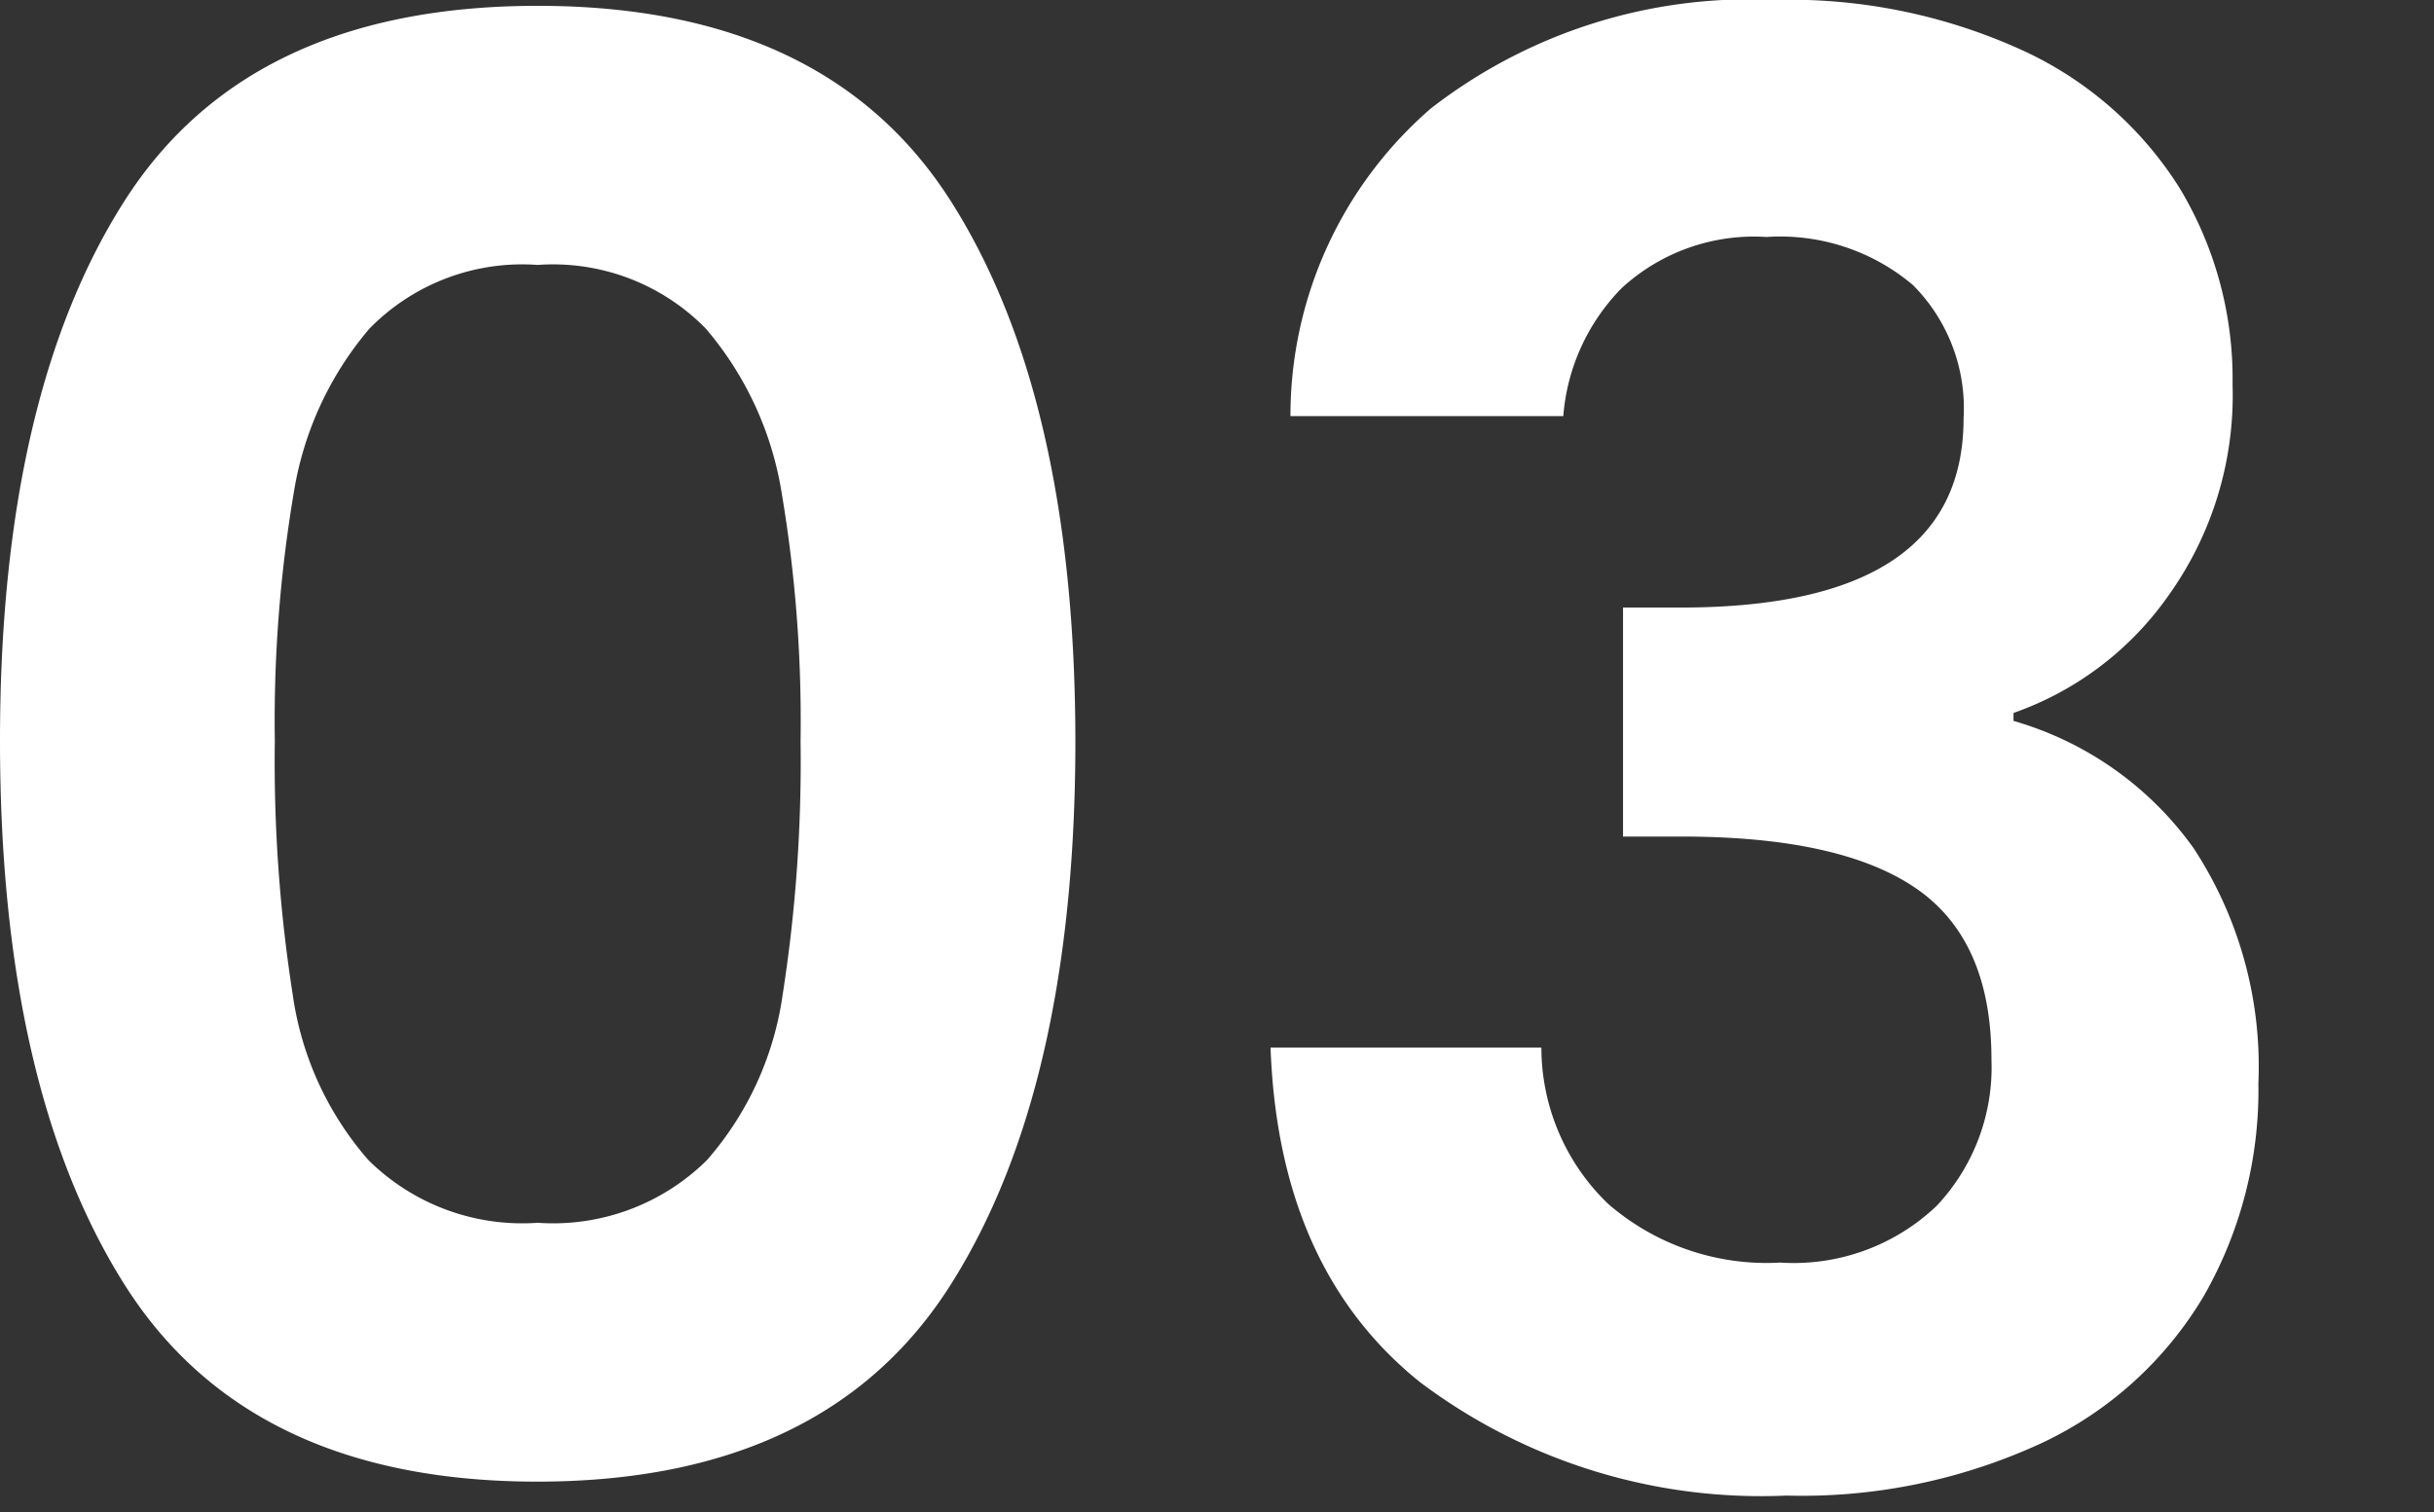 <svg xmlns="http://www.w3.org/2000/svg" xmlns:xlink="http://www.w3.org/1999/xlink" width="66" height="41" viewBox="0 0 66 41">
  <rect x="0" y="0" width="66" height="41" fill="#333333" stroke="none"/>
  <defs>
    <clipPath id="clip-Icon-etape-03">
      <rect width="66" height="41"/>
    </clipPath>
  </defs>
  <g id="Icon-etape-03" clip-path="url(#clip-Icon-etape-03)">
    <path id="Tracé_7327" data-name="Tracé 7327" d="M2.862-20.2q0-9.342,3.375-14.634t11.205-5.292q7.83,0,11.2,5.292T32.022-20.2q0,9.4-3.375,14.742T17.442-.108q-7.83,0-11.205-5.346T2.862-20.2Zm21.708,0a37.151,37.151,0,0,0-.513-6.723A9.06,9.06,0,0,0,22-31.374,5.793,5.793,0,0,0,17.442-33.1a5.793,5.793,0,0,0-4.563,1.728,9.06,9.06,0,0,0-2.052,4.455,37.151,37.151,0,0,0-.513,6.723,40.93,40.93,0,0,0,.486,6.885,8.642,8.642,0,0,0,2.052,4.482,5.931,5.931,0,0,0,4.59,1.7,5.931,5.931,0,0,0,4.59-1.7,8.642,8.642,0,0,0,2.052-4.482A40.93,40.93,0,0,0,24.57-20.2ZM37.854-29a11.01,11.01,0,0,1,3.807-8.343,14.088,14.088,0,0,1,9.315-2.943,15.2,15.2,0,0,1,6.75,1.377,9.91,9.91,0,0,1,4.239,3.726A10.019,10.019,0,0,1,63.4-29.862a9.336,9.336,0,0,1-1.755,5.751,8.6,8.6,0,0,1-4.185,3.159v.216a9.076,9.076,0,0,1,4.887,3.456A10.79,10.79,0,0,1,64.1-10.908,11.227,11.227,0,0,1,62.613-5.13a10.107,10.107,0,0,1-4.374,3.969A15.493,15.493,0,0,1,51.3.27a15.381,15.381,0,0,1-9.936-3.078q-3.834-3.078-4.05-9.072h7.344a5.882,5.882,0,0,0,1.809,4.239,6.563,6.563,0,0,0,4.671,1.593,5.618,5.618,0,0,0,4.239-1.539,5.479,5.479,0,0,0,1.485-3.969q0-3.24-2.052-4.644t-6.372-1.4H46.872v-6.21h1.566q7.668,0,7.668-5.13a4.727,4.727,0,0,0-1.377-3.618,5.577,5.577,0,0,0-3.969-1.3,5.3,5.3,0,0,0-3.915,1.377A5.564,5.564,0,0,0,45.252-29Z" transform="translate(-2.862 40.284)" fill="#fff"/>
  </g>
</svg>
